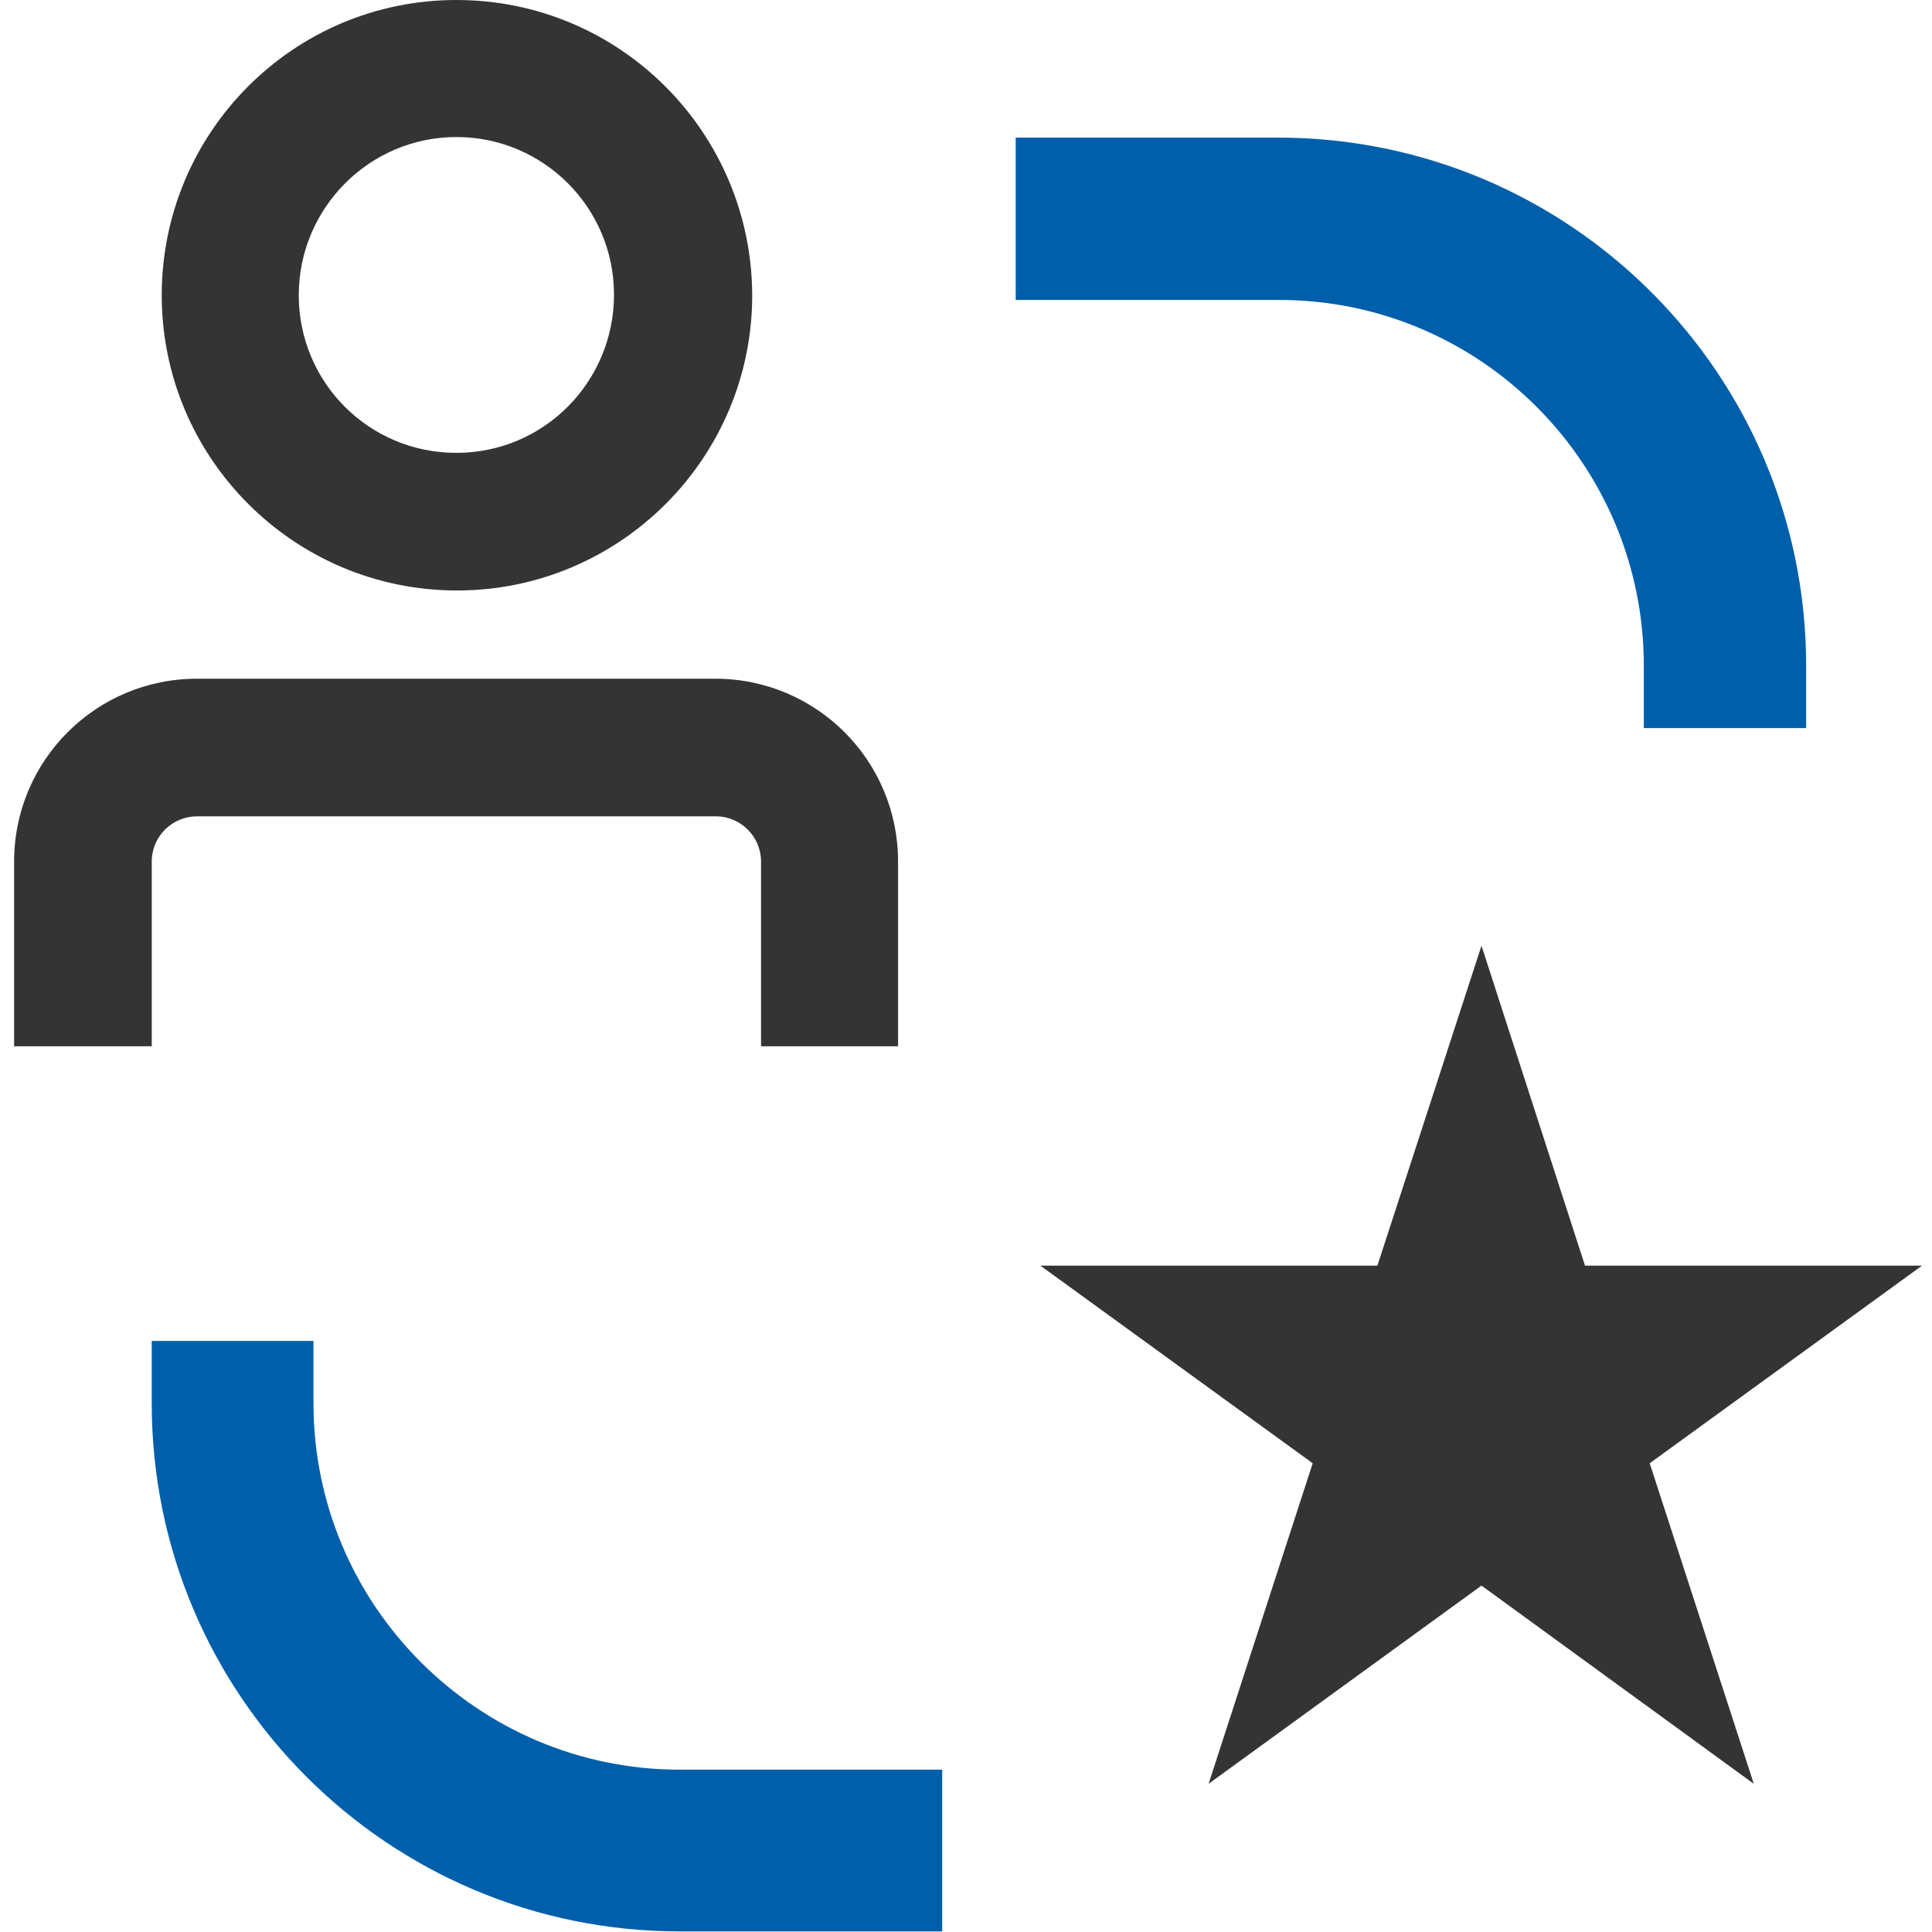 <?xml version="1.0" encoding="UTF-8"?>
<svg xmlns="http://www.w3.org/2000/svg" xmlns:xlink="http://www.w3.org/1999/xlink" version="1.1" id="Livello_1" x="0px" y="0px" viewBox="0 0 328.5 328.5" style="enable-background:new 0 0 328.5 328.5;" xml:space="preserve">
<style type="text/css">
	.st0{fill:#343434;}
	.st1{fill:#005FAB;}
</style>
<g>
	<g>
		<g>
			<path class="st0" d="M77.6,23.3c14.8,0,26.8,12,26.8,26.8S92.5,77,77.6,77S50.8,65,50.8,50.2S62.8,23.3,77.6,23.3 M77.6,0     C49.9,0,27.5,22.5,27.5,50.2c0,27.7,22.5,50.2,50.2,50.2s50.2-22.5,50.2-50.2C127.8,22.5,105.4,0,77.6,0L77.6,0z"></path>
		</g>
	</g>
	<g>
		<path class="st0" d="M25.8,177.9v-31.4c0-4.3,3.5-7.7,7.7-7.7h88.2c4.3,0,7.7,3.5,7.7,7.7v31.4h23.3v-31.4    c0-17.2-13.9-31.1-31.1-31.1H33.5c-17.2,0-31.1,13.9-31.1,31.1v31.4H25.8z"></path>
	</g>
	<g>
		<path class="st1" d="M279.5,113.2v10.6h27.6v-10.6c0-49.6-40.2-89.8-89.8-89.8h-44.6v27.6h44.6C251.6,50.9,279.5,78.8,279.5,113.2    z"></path>
		<path class="st1" d="M160.2,300.9h-44.6c-34.3,0-62.3-27.9-62.3-62.3v-10.6H25.8v10.6c0,49.6,40.2,89.8,89.8,89.8h44.6V300.9z"></path>
	</g>
	<polygon class="st0" points="251.9,160.8 269.5,215.2 326.8,215.2 280.5,248.8 298.2,303.3 251.9,269.6 205.5,303.3 223.2,248.8    176.9,215.2 234.2,215.2  "></polygon>
</g>
</svg>
